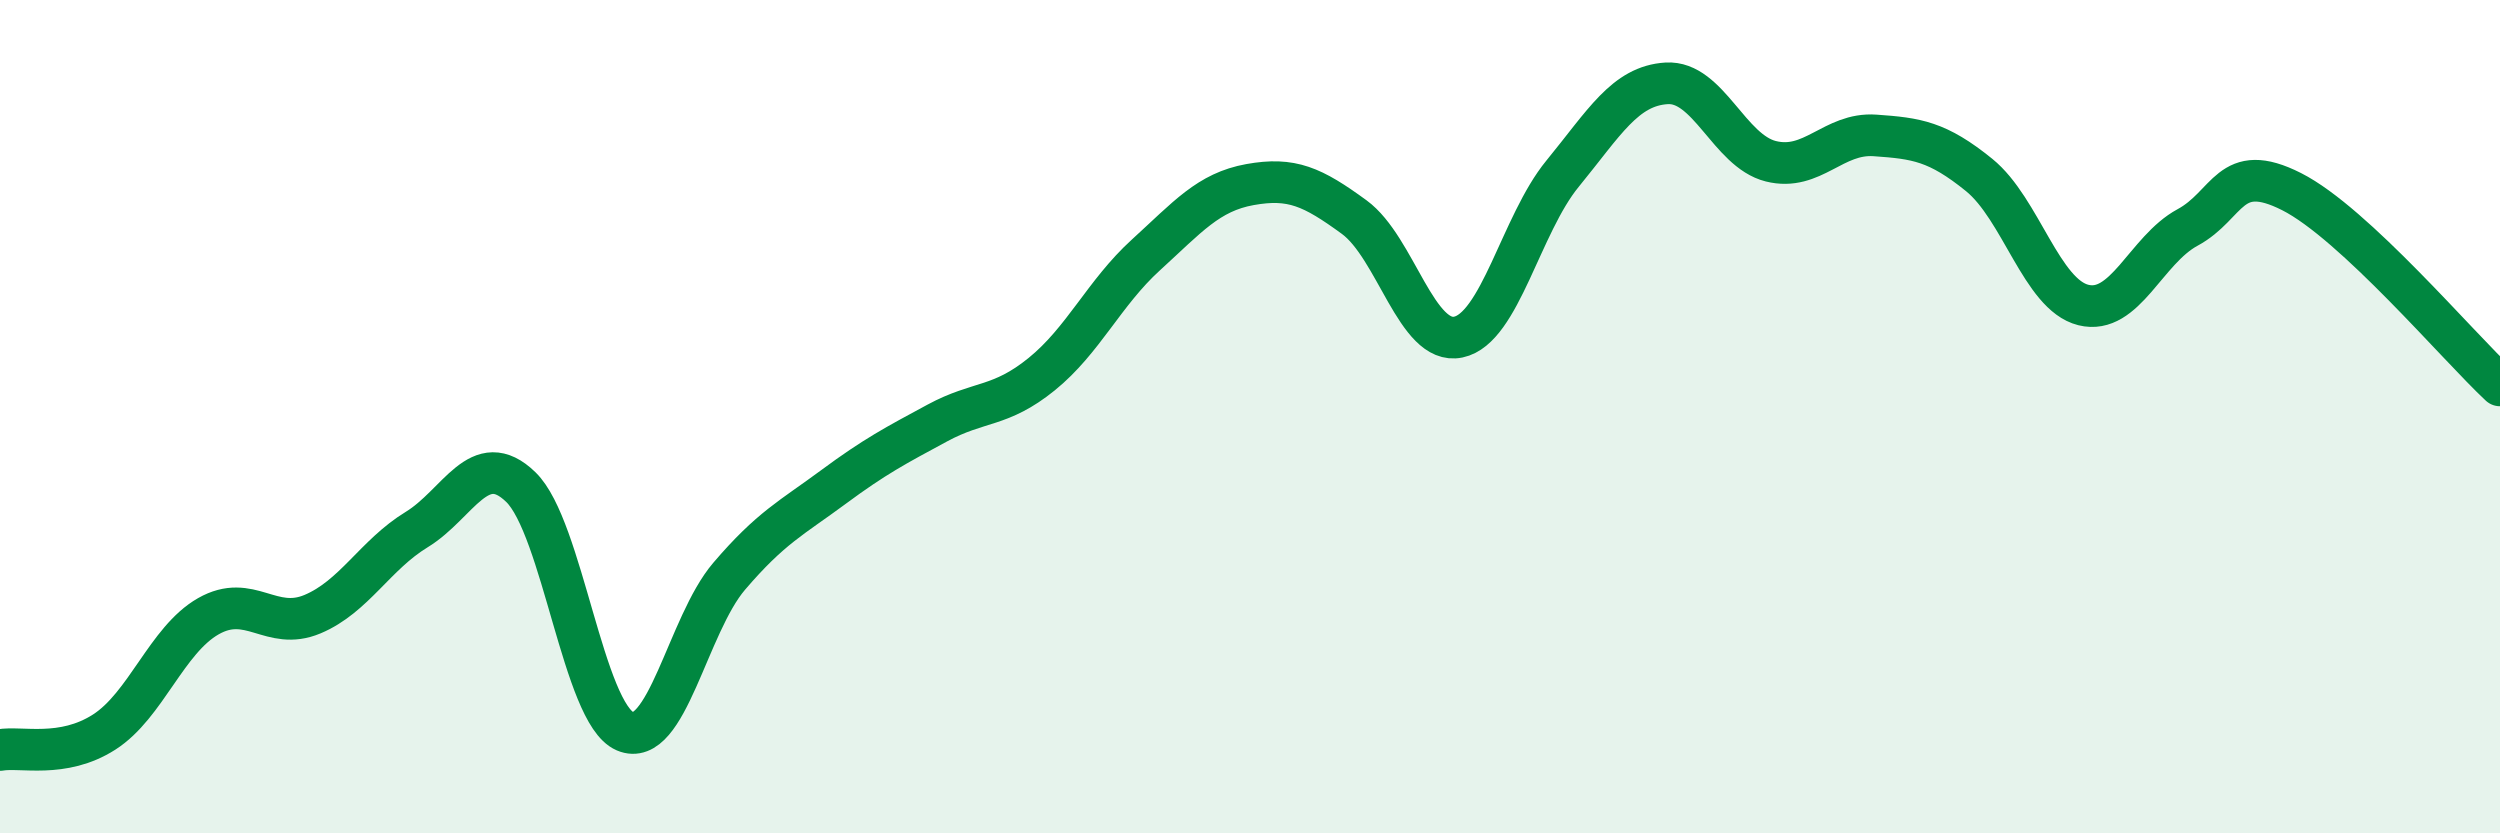
    <svg width="60" height="20" viewBox="0 0 60 20" xmlns="http://www.w3.org/2000/svg">
      <path
        d="M 0,18 C 0.5,17.91 1.5,18.21 2.5,17.57 C 3.5,16.93 4,15.36 5,14.79 C 6,14.22 6.5,15.16 7.5,14.74 C 8.5,14.32 9,13.32 10,12.71 C 11,12.1 11.5,10.72 12.5,11.69 C 13.5,12.66 14,17.12 15,17.55 C 16,17.98 16.5,15 17.5,13.83 C 18.5,12.66 19,12.43 20,11.69 C 21,10.95 21.5,10.69 22.5,10.15 C 23.5,9.61 24,9.79 25,8.98 C 26,8.17 26.5,7.03 27.5,6.12 C 28.5,5.21 29,4.61 30,4.43 C 31,4.25 31.5,4.48 32.5,5.21 C 33.5,5.94 34,8.3 35,8.09 C 36,7.88 36.5,5.39 37.5,4.17 C 38.5,2.95 39,2.06 40,2 C 41,1.94 41.5,3.62 42.5,3.87 C 43.5,4.12 44,3.18 45,3.25 C 46,3.32 46.5,3.39 47.5,4.2 C 48.5,5.01 49,7.07 50,7.32 C 51,7.57 51.5,6 52.5,5.46 C 53.5,4.92 53.5,3.84 55,4.6 C 56.5,5.36 59,8.32 60,9.25L60 20L0 20Z"
        fill="#008740"
        opacity="0.1"
        stroke-linecap="round"
        stroke-linejoin="round"
      />
      <path
        d="M 0,18 C 0.5,17.91 1.5,18.21 2.5,17.57 C 3.5,16.93 4,15.36 5,14.79 C 6,14.22 6.5,15.16 7.5,14.74 C 8.5,14.32 9,13.32 10,12.71 C 11,12.1 11.5,10.72 12.5,11.69 C 13.5,12.66 14,17.12 15,17.55 C 16,17.98 16.5,15 17.5,13.83 C 18.5,12.66 19,12.43 20,11.69 C 21,10.95 21.5,10.69 22.5,10.15 C 23.5,9.61 24,9.79 25,8.98 C 26,8.17 26.5,7.03 27.5,6.12 C 28.5,5.21 29,4.61 30,4.43 C 31,4.25 31.5,4.48 32.5,5.21 C 33.5,5.94 34,8.3 35,8.09 C 36,7.88 36.5,5.39 37.5,4.17 C 38.5,2.95 39,2.06 40,2 C 41,1.94 41.5,3.62 42.5,3.87 C 43.5,4.12 44,3.18 45,3.25 C 46,3.32 46.5,3.39 47.5,4.2 C 48.5,5.01 49,7.07 50,7.32 C 51,7.57 51.5,6 52.5,5.46 C 53.5,4.92 53.5,3.84 55,4.6 C 56.5,5.36 59,8.32 60,9.25"
        stroke="#008740"
        stroke-width="1"
        fill="none"
        stroke-linecap="round"
        stroke-linejoin="round"
      />
    </svg>
  